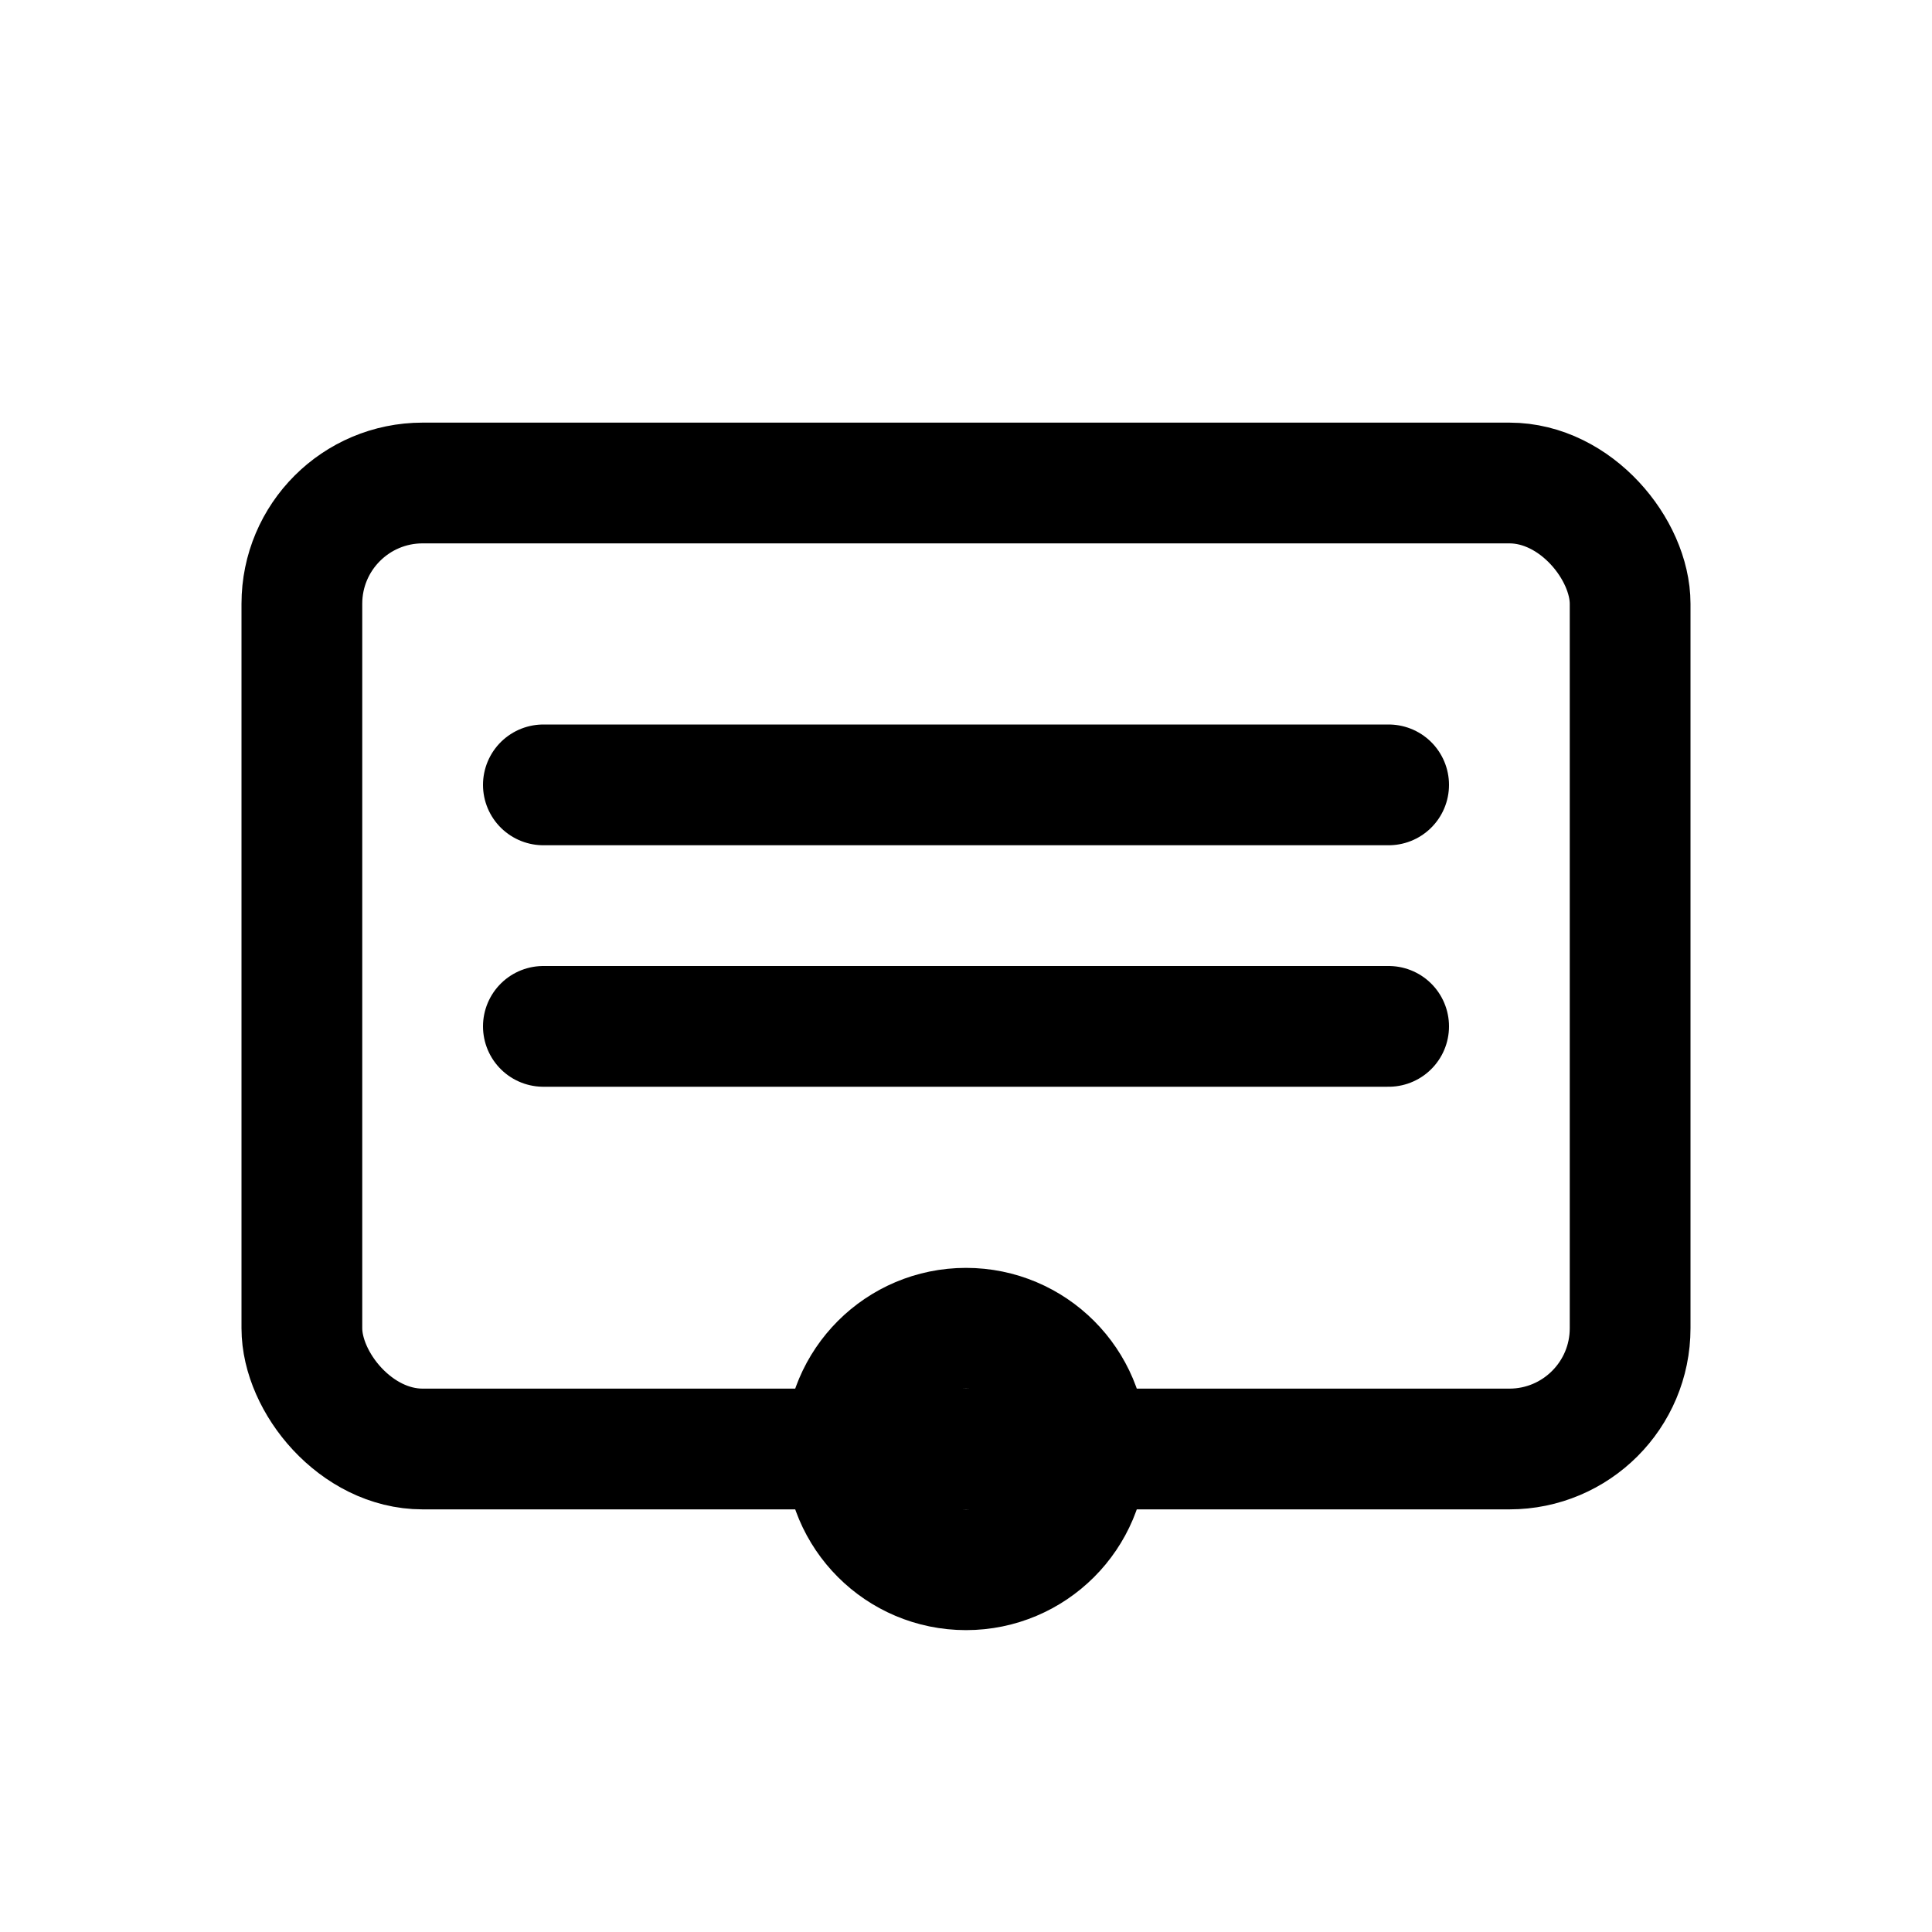 <svg xmlns="http://www.w3.org/2000/svg" viewBox="0 0 64 64" width="64" height="64" fill="none">
  <rect x="10" y="16" width="44" height="32" rx="4" stroke="#000000" stroke-width="4" />
  <path d="M18 26h28M18 34h28" stroke="#000000" stroke-width="4" stroke-linecap="round" />
  <circle cx="32" cy="48" r="4" stroke="#000000" stroke-width="4" />
</svg>
